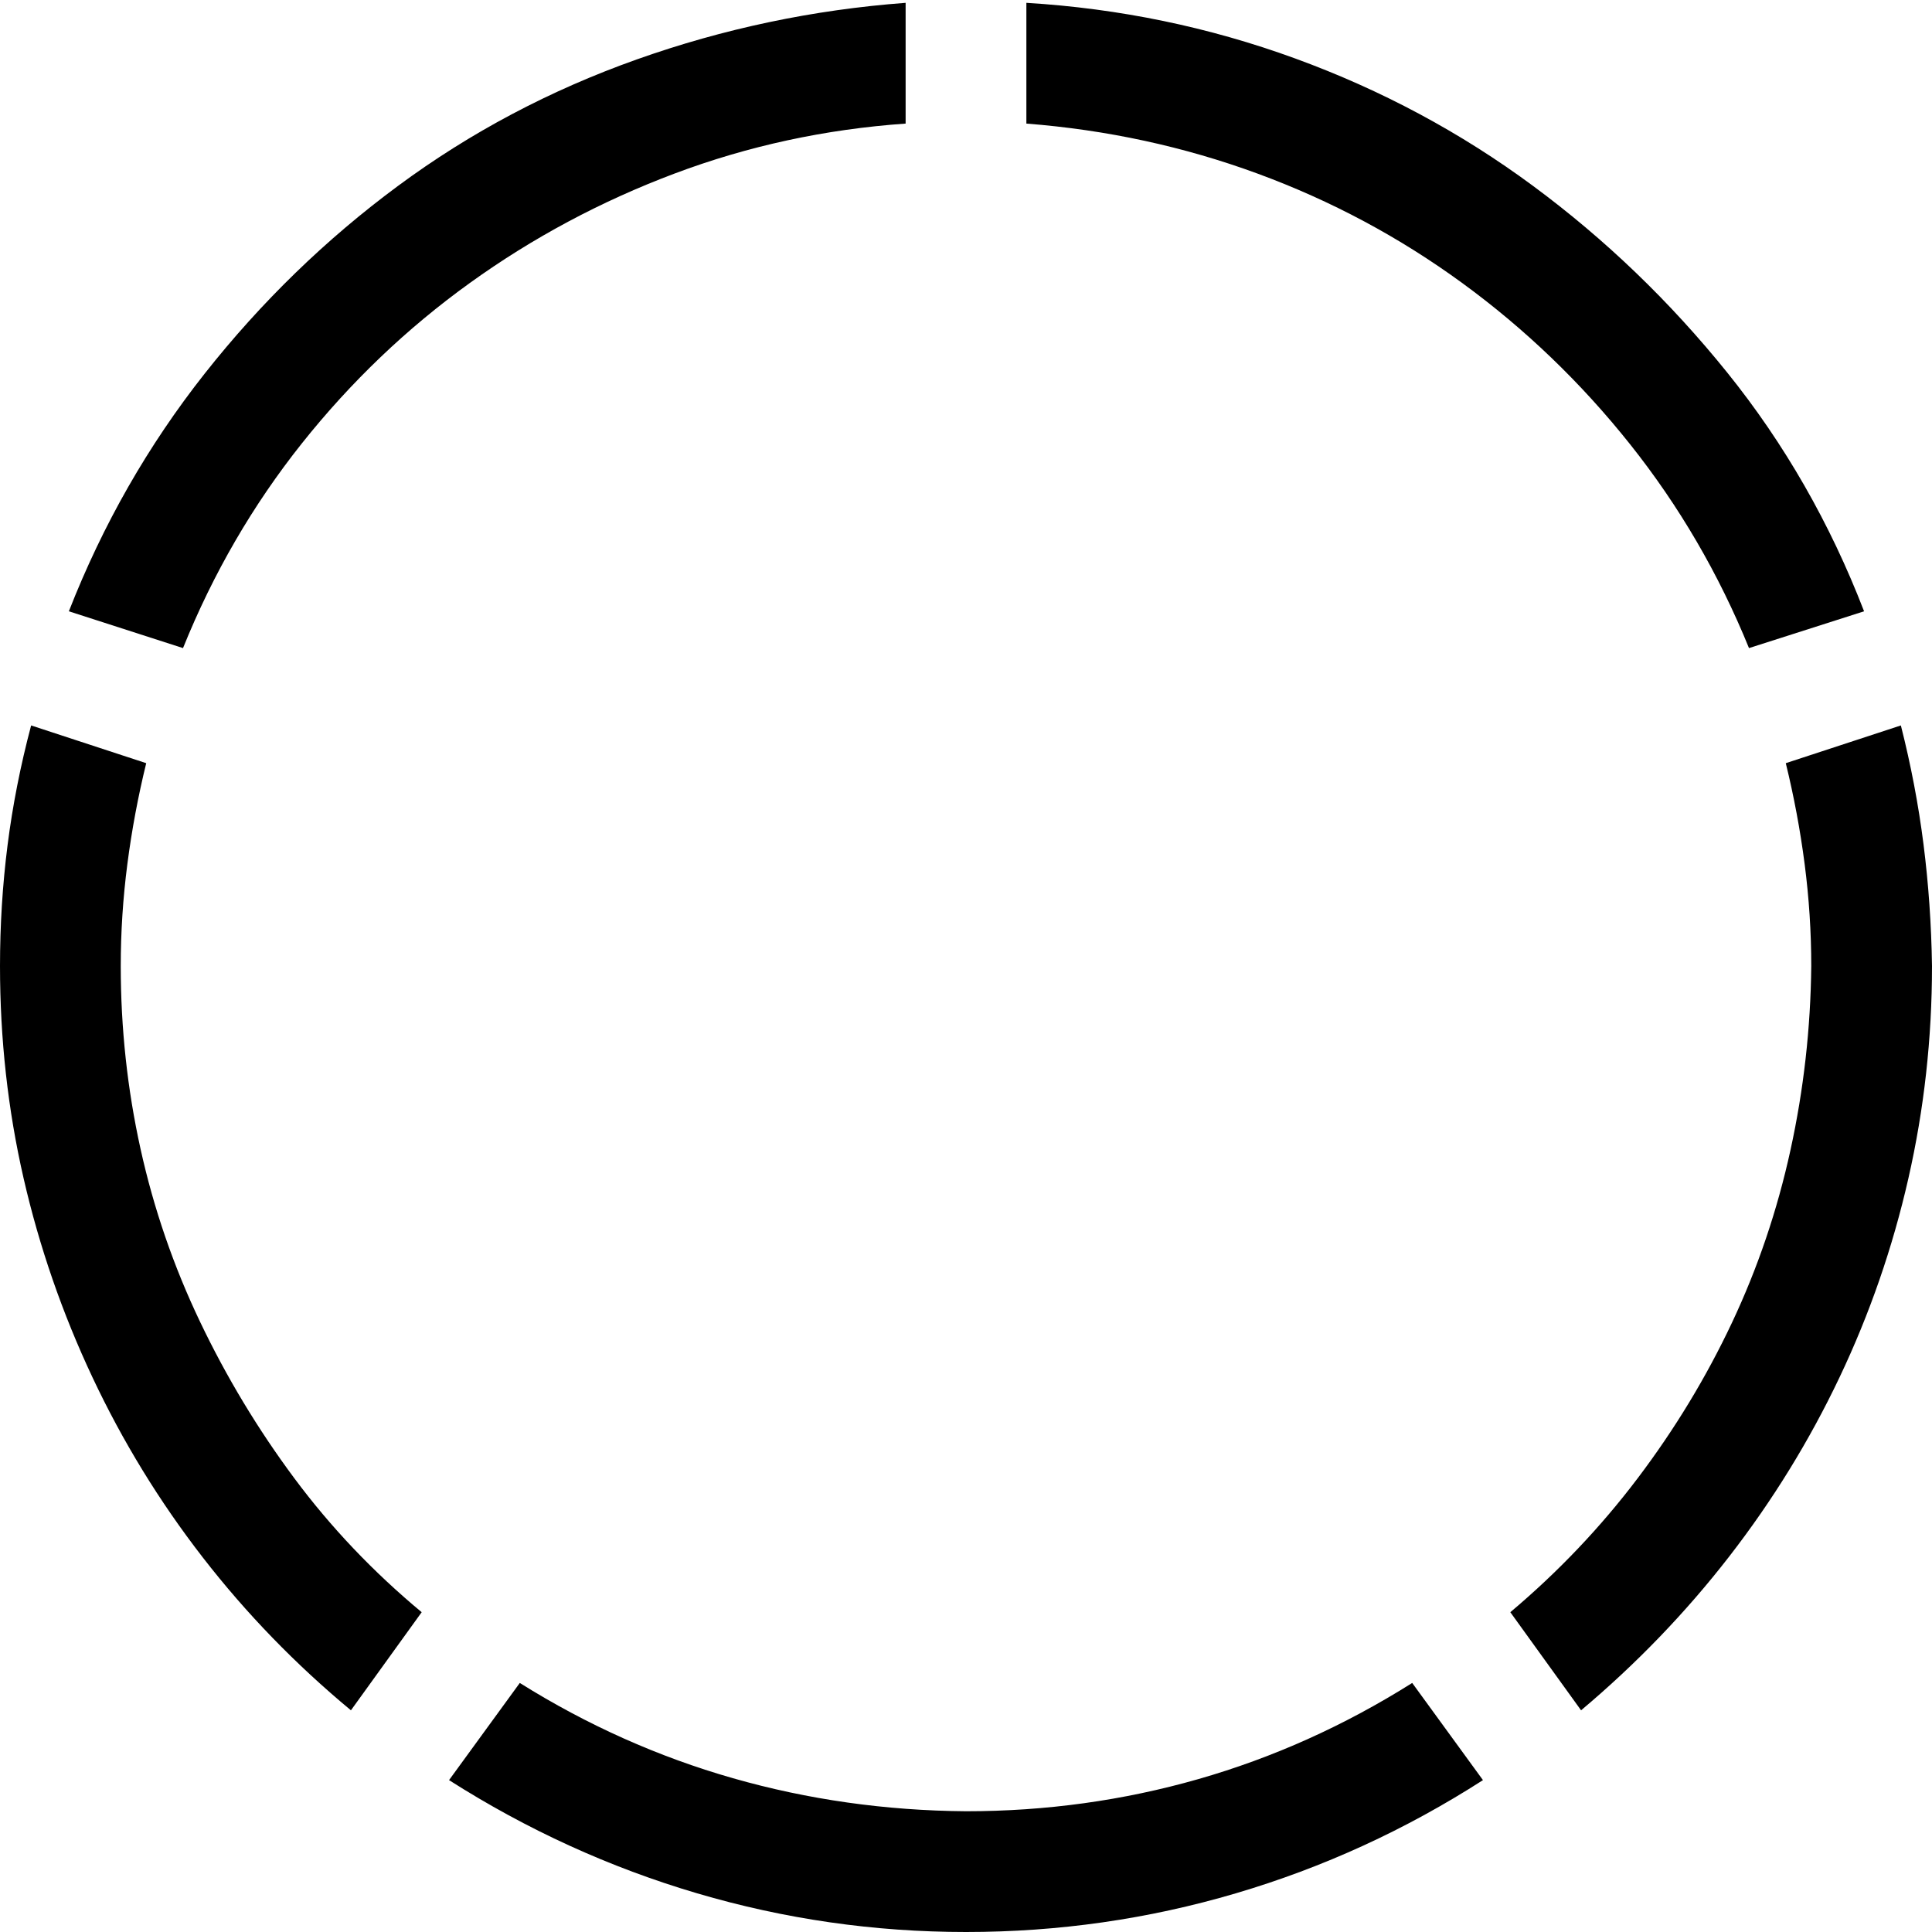 <svg xmlns="http://www.w3.org/2000/svg" width="200" height="200" viewBox="0 0 2048 2048"><path fill="currentColor" d="M960 131q-128 9-245 53T498 300T320 470T194 687L73 648q54-138 144-252t205-199T675 63T960 3v128zm894 556q-48-118-126-216t-178-171t-217-116t-245-53V3q148 9 285 59t252 135t206 198t145 253l-122 39zM128 1024q0 99 21 194t63 183t100 166t135 142l-75 104q-88-73-157-162T98 1460t-73-211t-25-225q0-65 8-128t25-127l122 40q-13 53-20 107t-7 108zm1887-255q16 63 24 126t9 129q0 115-25 225t-73 211t-117 190t-157 163l-75-104q76-64 135-142t100-165t62-183t22-195q0-54-7-108t-20-107l122-40zm-991 1151q127 0 246-34t227-102l75 103q-123 79-262 120t-286 41q-146 0-285-41t-263-120l75-103q107 67 226 101t247 35z"/></svg>